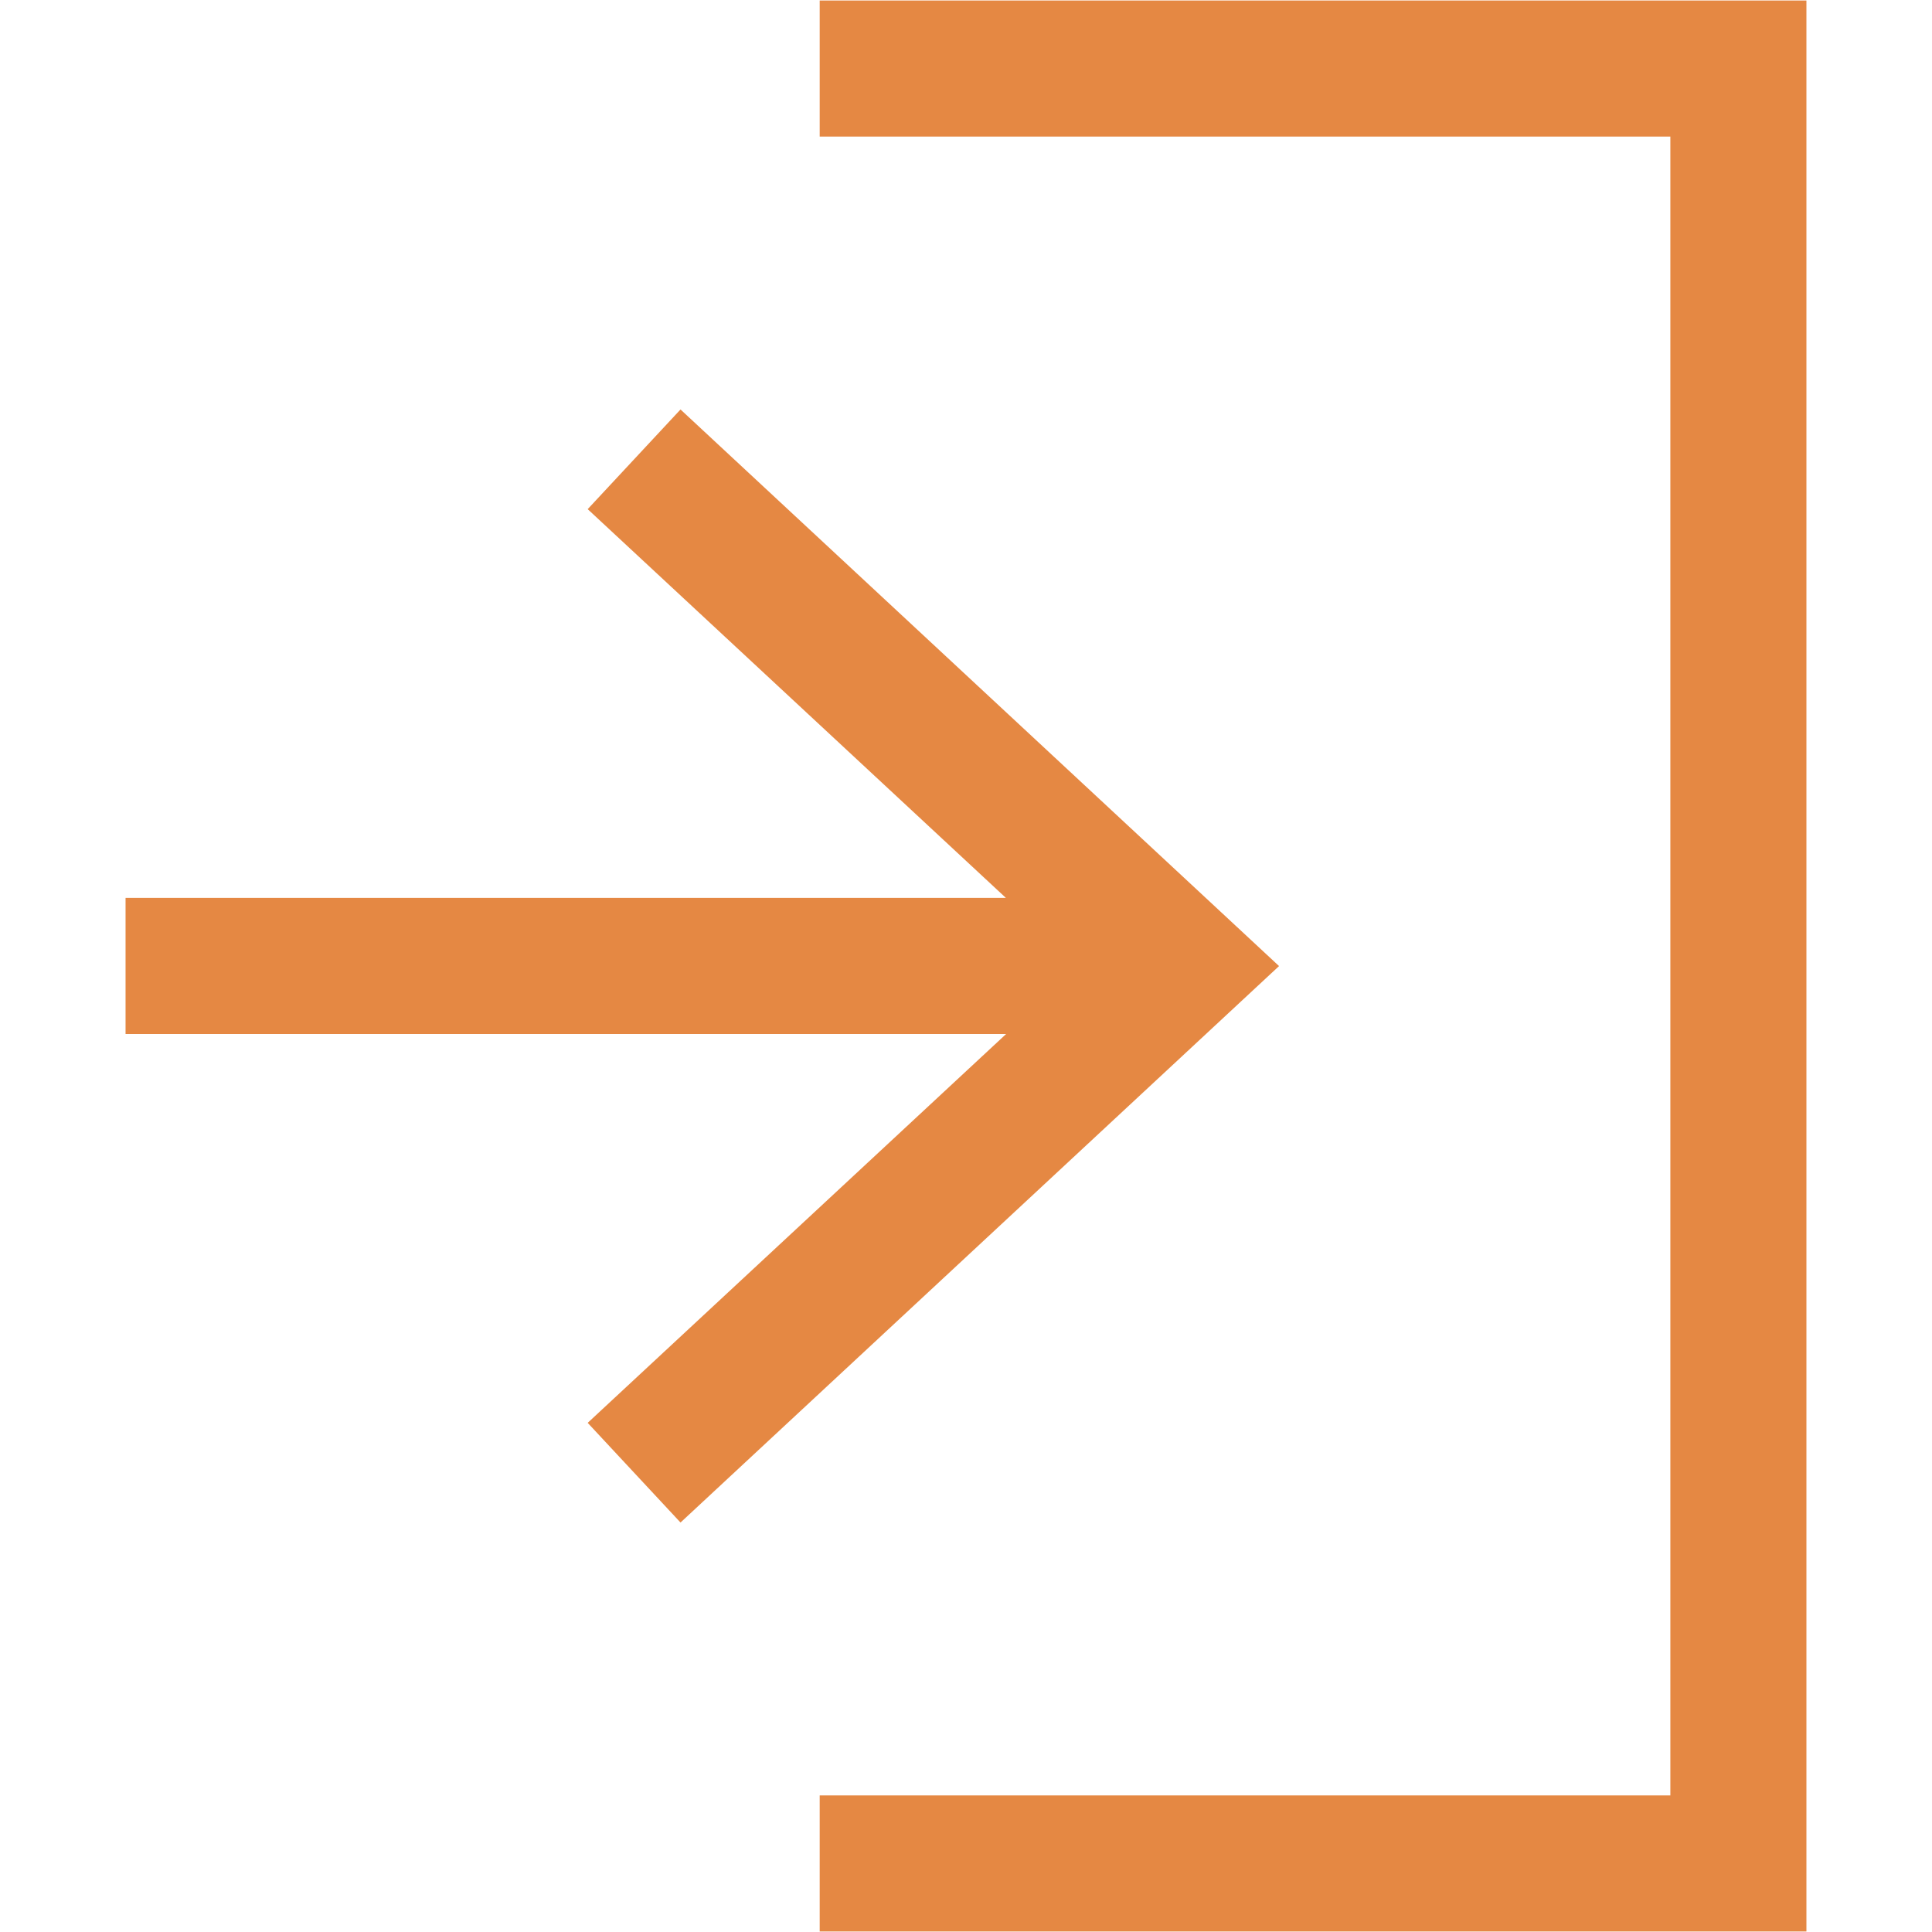 <?xml version="1.0" encoding="utf-8"?>
<svg xmlns="http://www.w3.org/2000/svg" xmlns:xlink="http://www.w3.org/1999/xlink" width="1000" zoomAndPan="magnify" viewBox="0 0 750 750" height="1000" preserveAspectRatio="xMidYMid meet" version="1.0">
  <defs>
    <clipPath id="2e76b38687">
      <path clip-rule="nonzero" d="M 318 0 L 701.25 0 L 701.25 750 L 318 750 Z M 318 0"/>
    </clipPath>
    <clipPath id="e607af4dd1">
      <path clip-rule="nonzero" d="M 48.75 158 L 497 158 L 497 592 L 48.75 592 Z M 48.75 158"/>
    </clipPath>
  </defs>
  <rect x="-75" width="900" fill="#ffffff" y="-75" height="900" fill-opacity="1"/>
  <rect x="-75" width="900" fill="#ffffff" y="-75" height="900" fill-opacity="1"/>
  <g clip-path="url(#2e76b38687)">
    <path fill="#e58843" fill-opacity="1" fill-rule="nonzero" d="M 648.43 53.023 L 318.203 53.023 L 318.203 0.191 L 701.258 0.191 L 701.258 749.809 L 318.203 749.809 L 318.203 696.977 L 648.43 696.977 L 648.43 53.023"/>
  </g>
  <g clip-path="url(#e607af4dd1)">
    <path fill="#e58843" fill-opacity="1" fill-rule="nonzero" d="M 264.176 158.957 L 228.137 197.652 L 390.48 348.559 L 48.742 348.559 L 48.742 401.391 L 390.586 401.391 L 228.137 552.348 L 264.176 591.043 L 496.523 375.027 L 264.176 158.957"/>
  </g>
</svg>